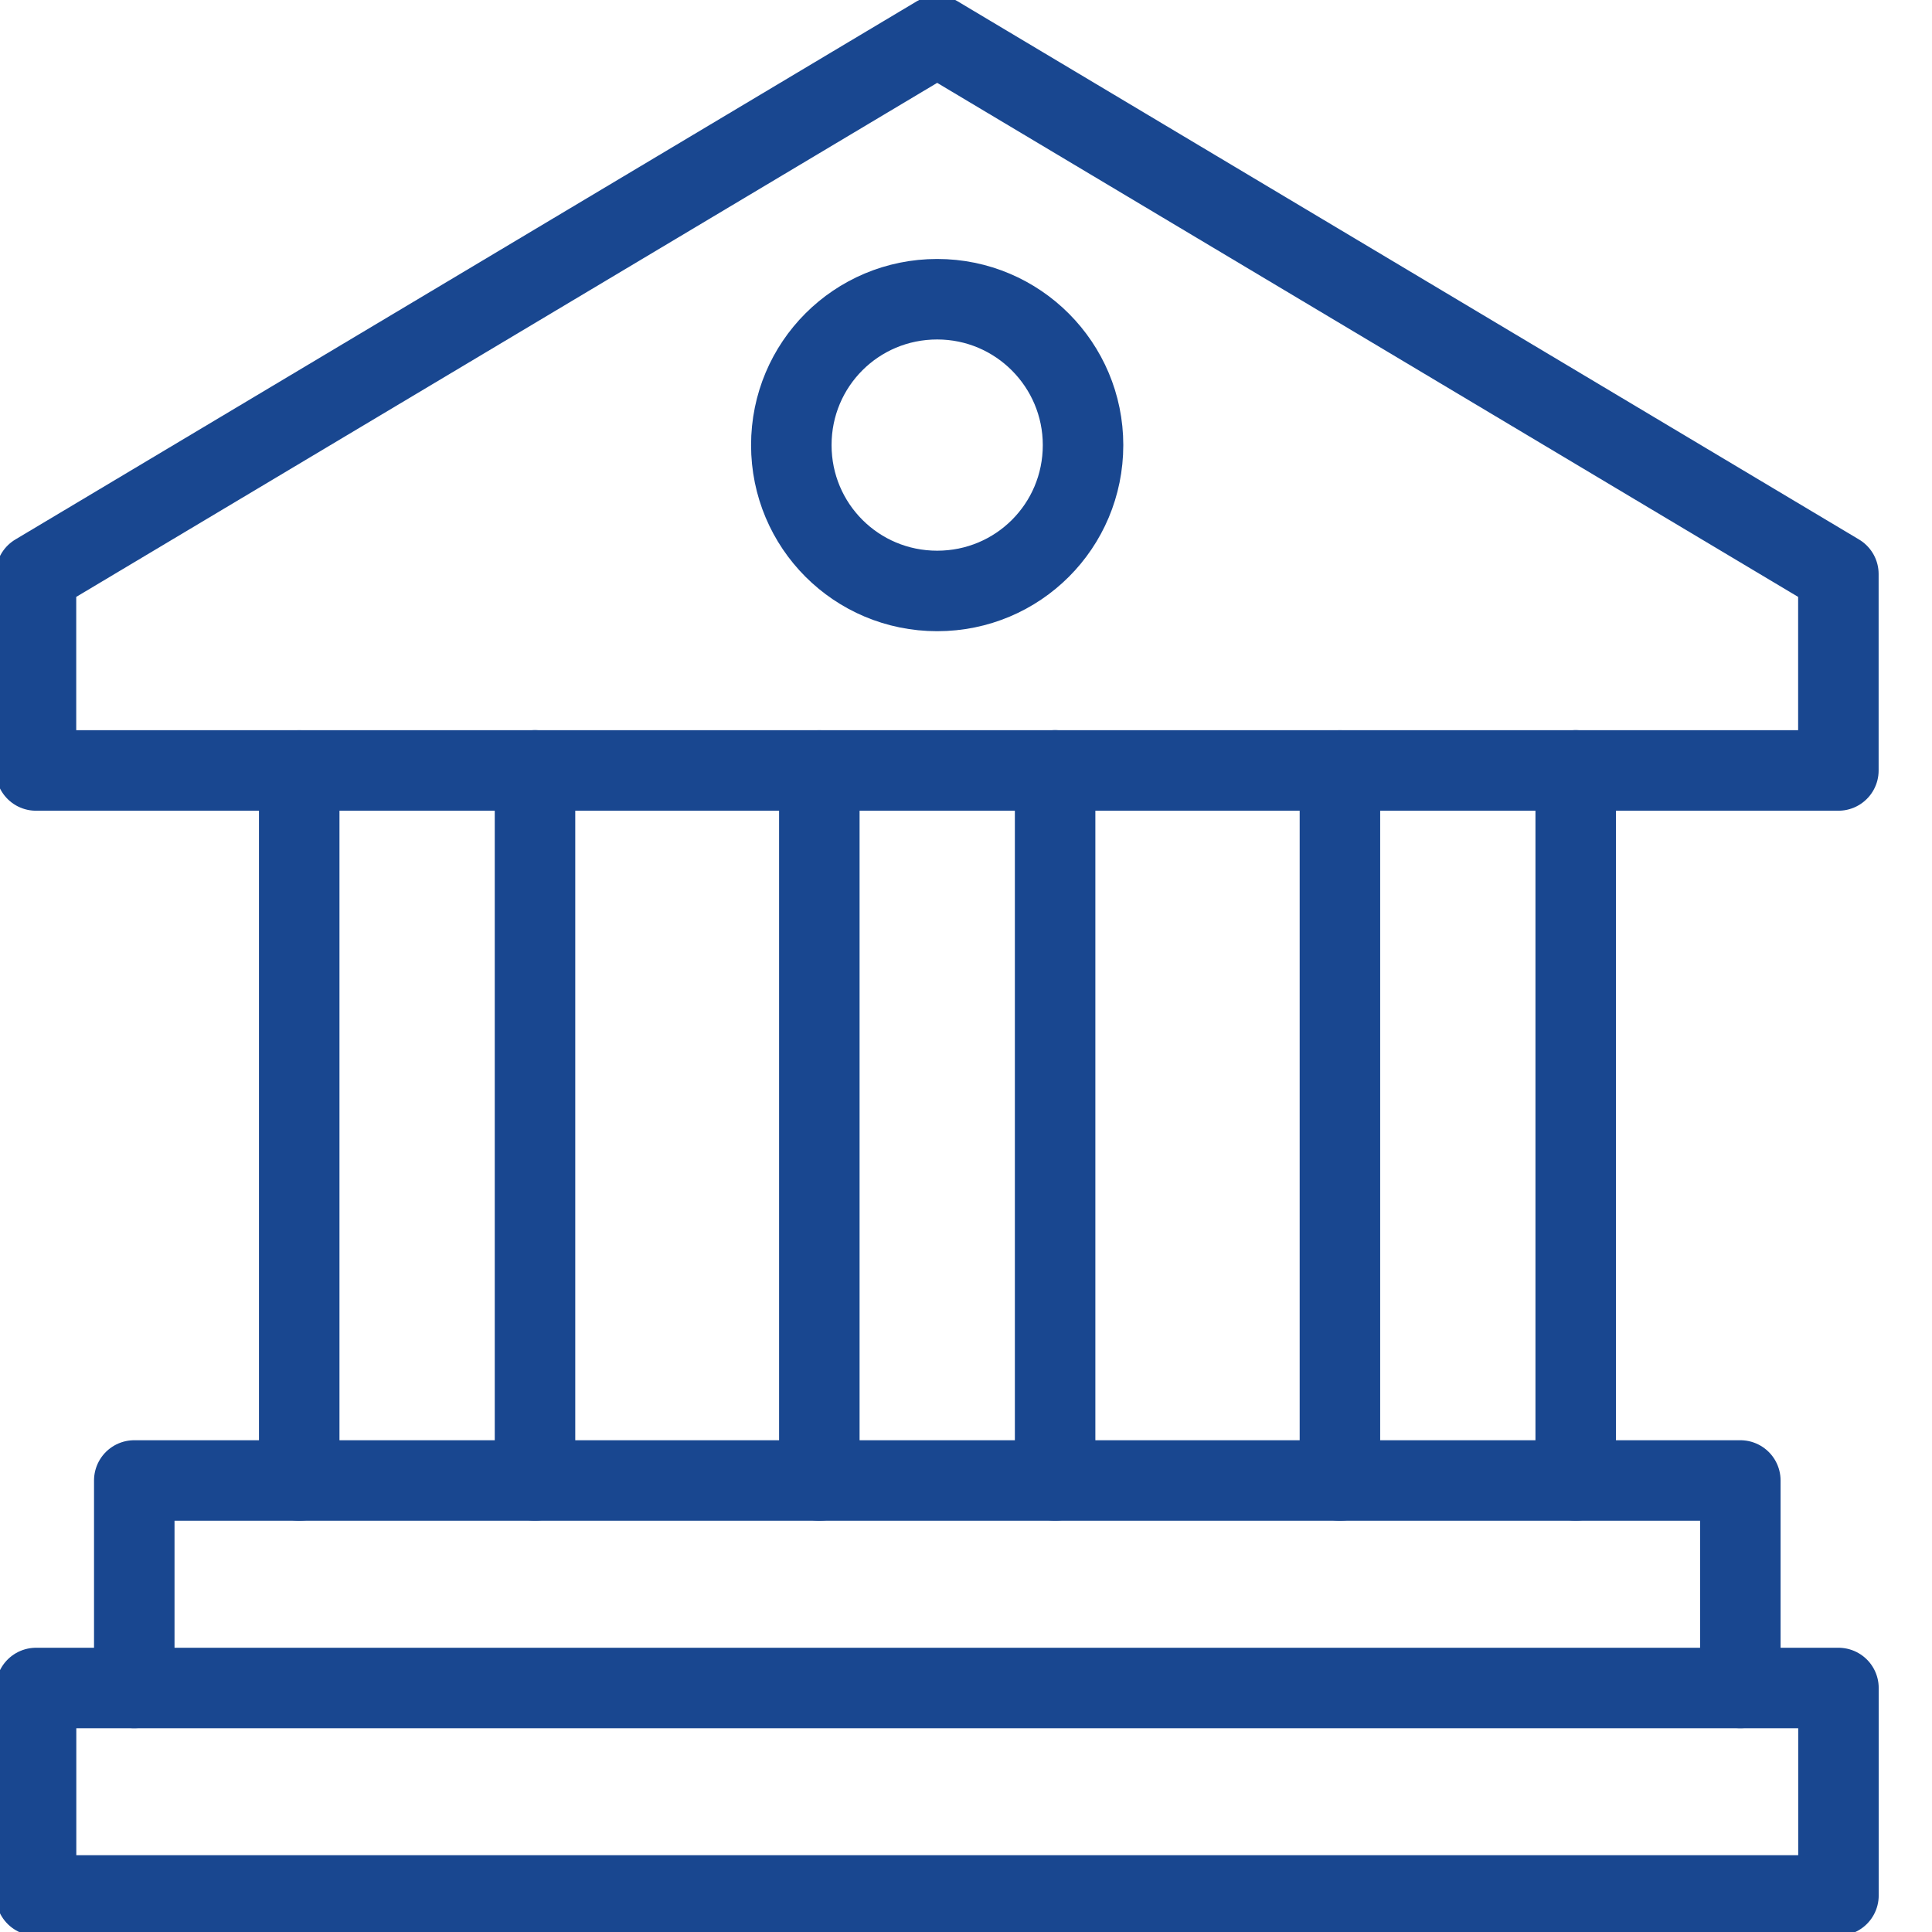 <svg fill="none" height="24" viewBox="0 0 24 24" width="24" xmlns="http://www.w3.org/2000/svg" xmlns:xlink="http://www.w3.org/1999/xlink"><clipPath id="a"><path d="m0 0h24v24h-24z"/></clipPath><g clip-path="url(#a)" stroke="#194790" stroke-linecap="round" stroke-linejoin="round"><path d="m1.668 20.968v-2.577h19.951v2.577"/><path d="m22.838 20.969h-22.39v2.577h22.39z"/><path d="m.447 7.131v2.44h22.39v-2.44l-11.195-6.684z"/><path d="m3.717 18.391v-8.82"/><path d="m6.646 9.57v8.82"/><path d="m10.178 18.391v-8.82"/><path d="m13.107 9.57v8.82"/><path d="m16.645 18.391v-8.82"/><path d="m19.574 9.57v8.82"/><path d="m13.454 5.529c0-.996-.808-1.812-1.812-1.812s-1.812.808-1.812 1.812c0 1.003.808 1.812 1.812 1.812s1.812-.808 1.812-1.812z"/></g></svg>